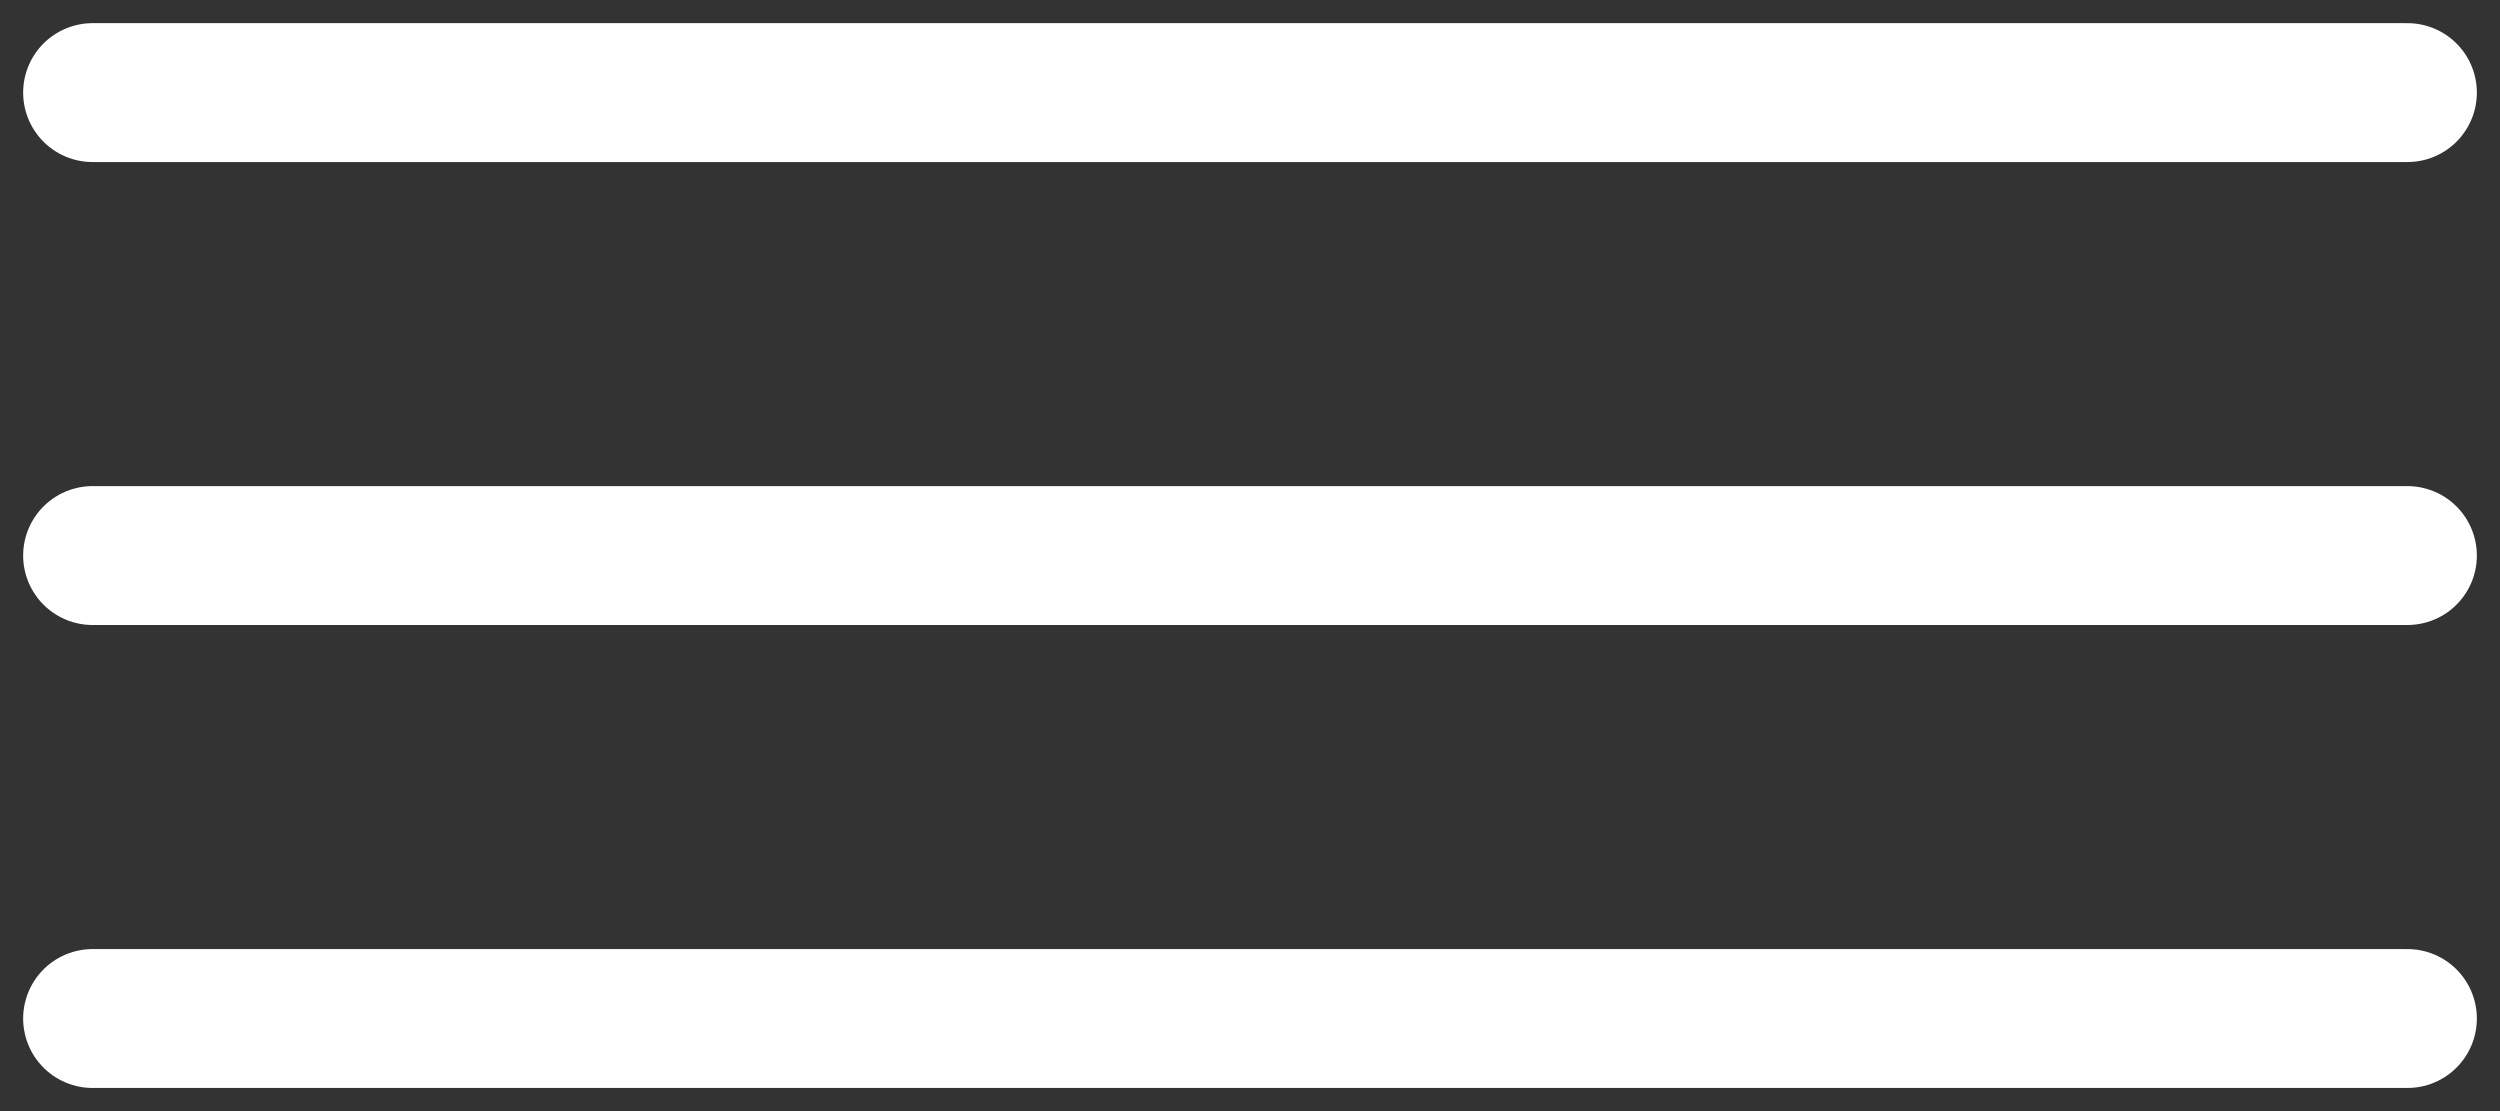 <svg width="27" height="12" viewBox="0 0 27 12" fill="none" xmlns="http://www.w3.org/2000/svg">
<rect x="0" y="0" width="27" height="12" fill="#333333" stroke="none"/>
<path d="M1 1H26" stroke="white" stroke-width="1.5" stroke-linecap="round"/>
<path d="M1 6H26" stroke="white" stroke-width="1.5" stroke-linecap="round"/>
<path d="M1 11H26" stroke="white" stroke-width="1.5" stroke-linecap="round"/>
</svg>
